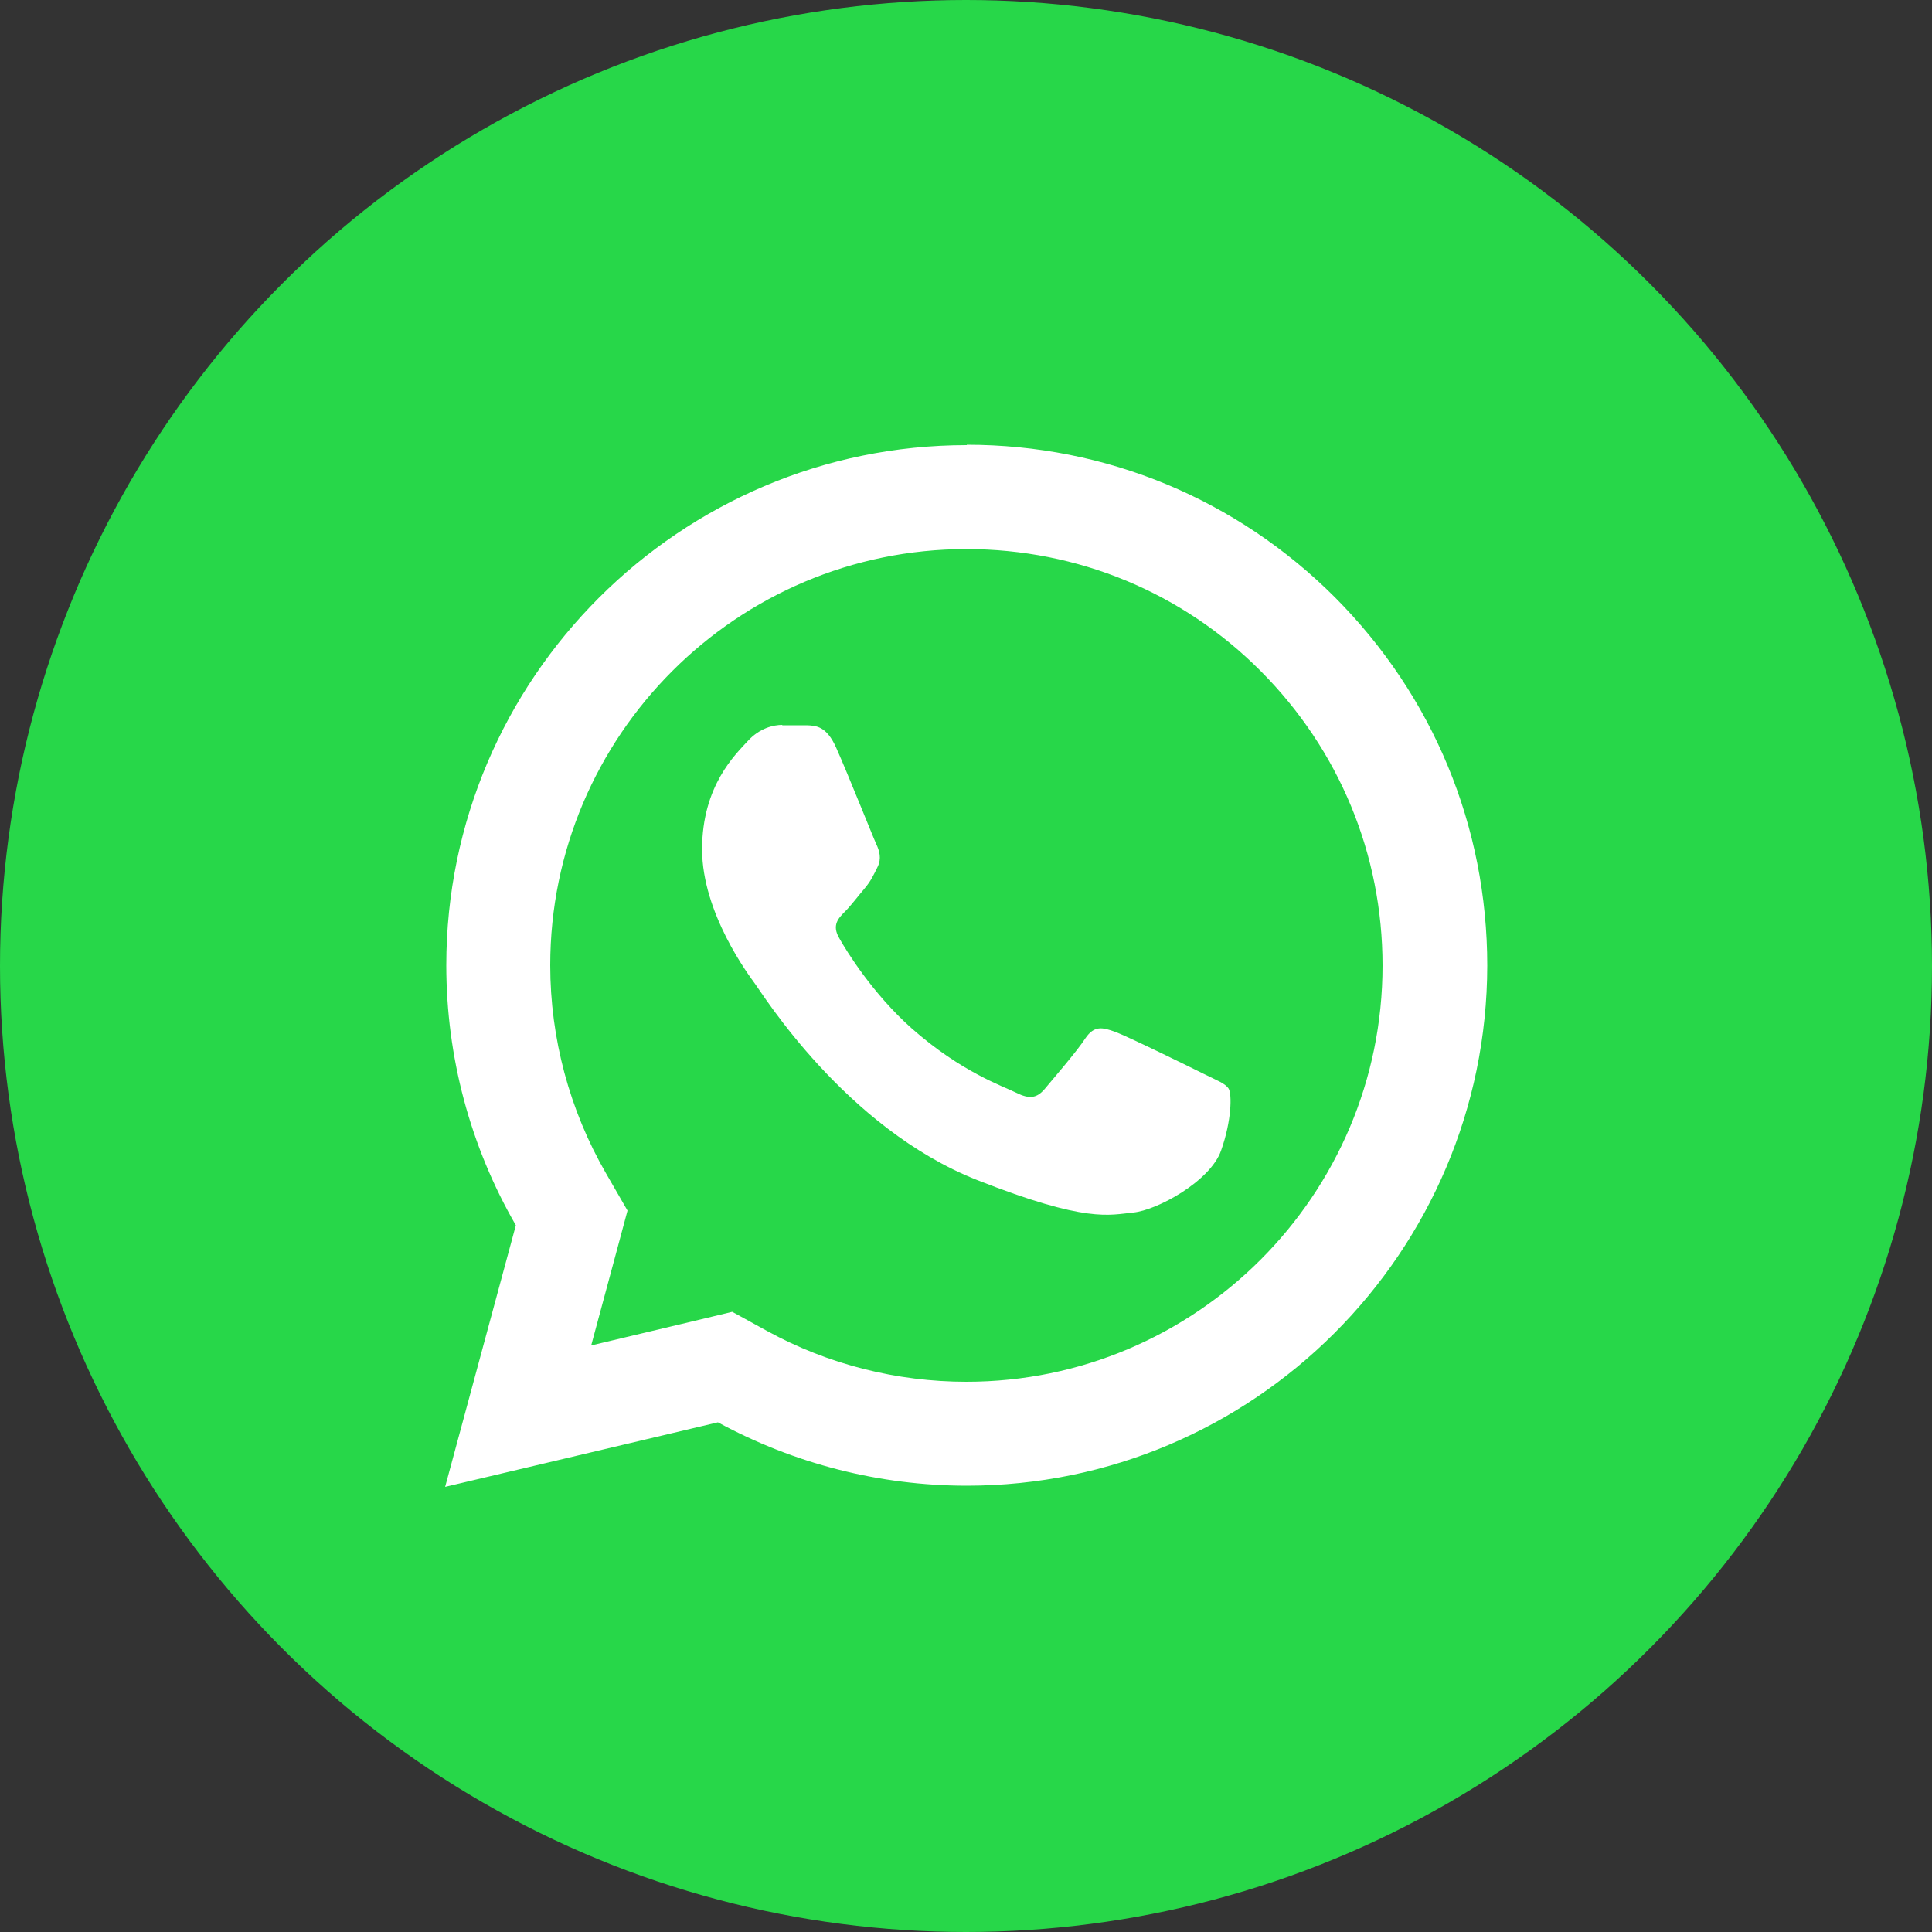 <?xml version="1.0" encoding="UTF-8"?>
<svg id="Layer_1" xmlns="http://www.w3.org/2000/svg" viewBox="0 0 50 50">
  <rect x="0" y="0" width="50" height="50" fill="#333333" stroke="none"/>
  <defs>
    <style>
      .cls-1 {
        fill: #27d749;
      }

      .cls-2 {
        fill: #fff;
      }
    </style>
  </defs>
  <circle class="cls-1" cx="25" cy="25" r="25"/>
  <path class="cls-2" d="M25.02,11.52c-7.42,0-13.47,6.04-13.47,13.46,0,2.37.62,4.69,1.8,6.73l-1.83,6.77,7.06-1.67c1.97,1.07,4.18,1.64,6.44,1.64h0c7.42,0,13.46-6.04,13.47-13.46,0-3.6-1.4-6.98-3.94-9.53-2.54-2.54-5.92-3.95-9.53-3.95ZM25.01,14.21c2.88,0,5.59,1.12,7.62,3.16,2.03,2.04,3.15,4.74,3.15,7.62,0,5.94-4.83,10.77-10.77,10.77-1.8,0-3.58-.45-5.15-1.31l-.91-.5-1,.24-2.65.63.65-2.41.29-1.08-.56-.97c-.94-1.63-1.44-3.49-1.44-5.38,0-5.94,4.83-10.77,10.77-10.77ZM20.25,18.76c-.23,0-.59.08-.9.42-.31.34-1.18,1.15-1.18,2.8s1.21,3.26,1.37,3.48c.17.22,2.33,3.73,5.75,5.08,2.84,1.12,3.42.9,4.04.84.62-.06,1.99-.81,2.27-1.6.28-.79.28-1.46.2-1.6-.08-.14-.31-.22-.65-.39-.34-.17-1.99-.98-2.3-1.09s-.53-.17-.76.17c-.22.34-.87,1.09-1.06,1.32-.2.23-.39.26-.73.09-.34-.17-1.42-.53-2.71-1.67-1-.89-1.68-1.99-1.87-2.33-.2-.34-.02-.52.15-.69.15-.15.33-.39.5-.59.17-.2.23-.34.34-.56.11-.22.05-.42-.03-.59-.08-.17-.74-1.83-1.04-2.5-.25-.56-.52-.57-.76-.58-.2,0-.42,0-.64,0Z"/>
</svg>